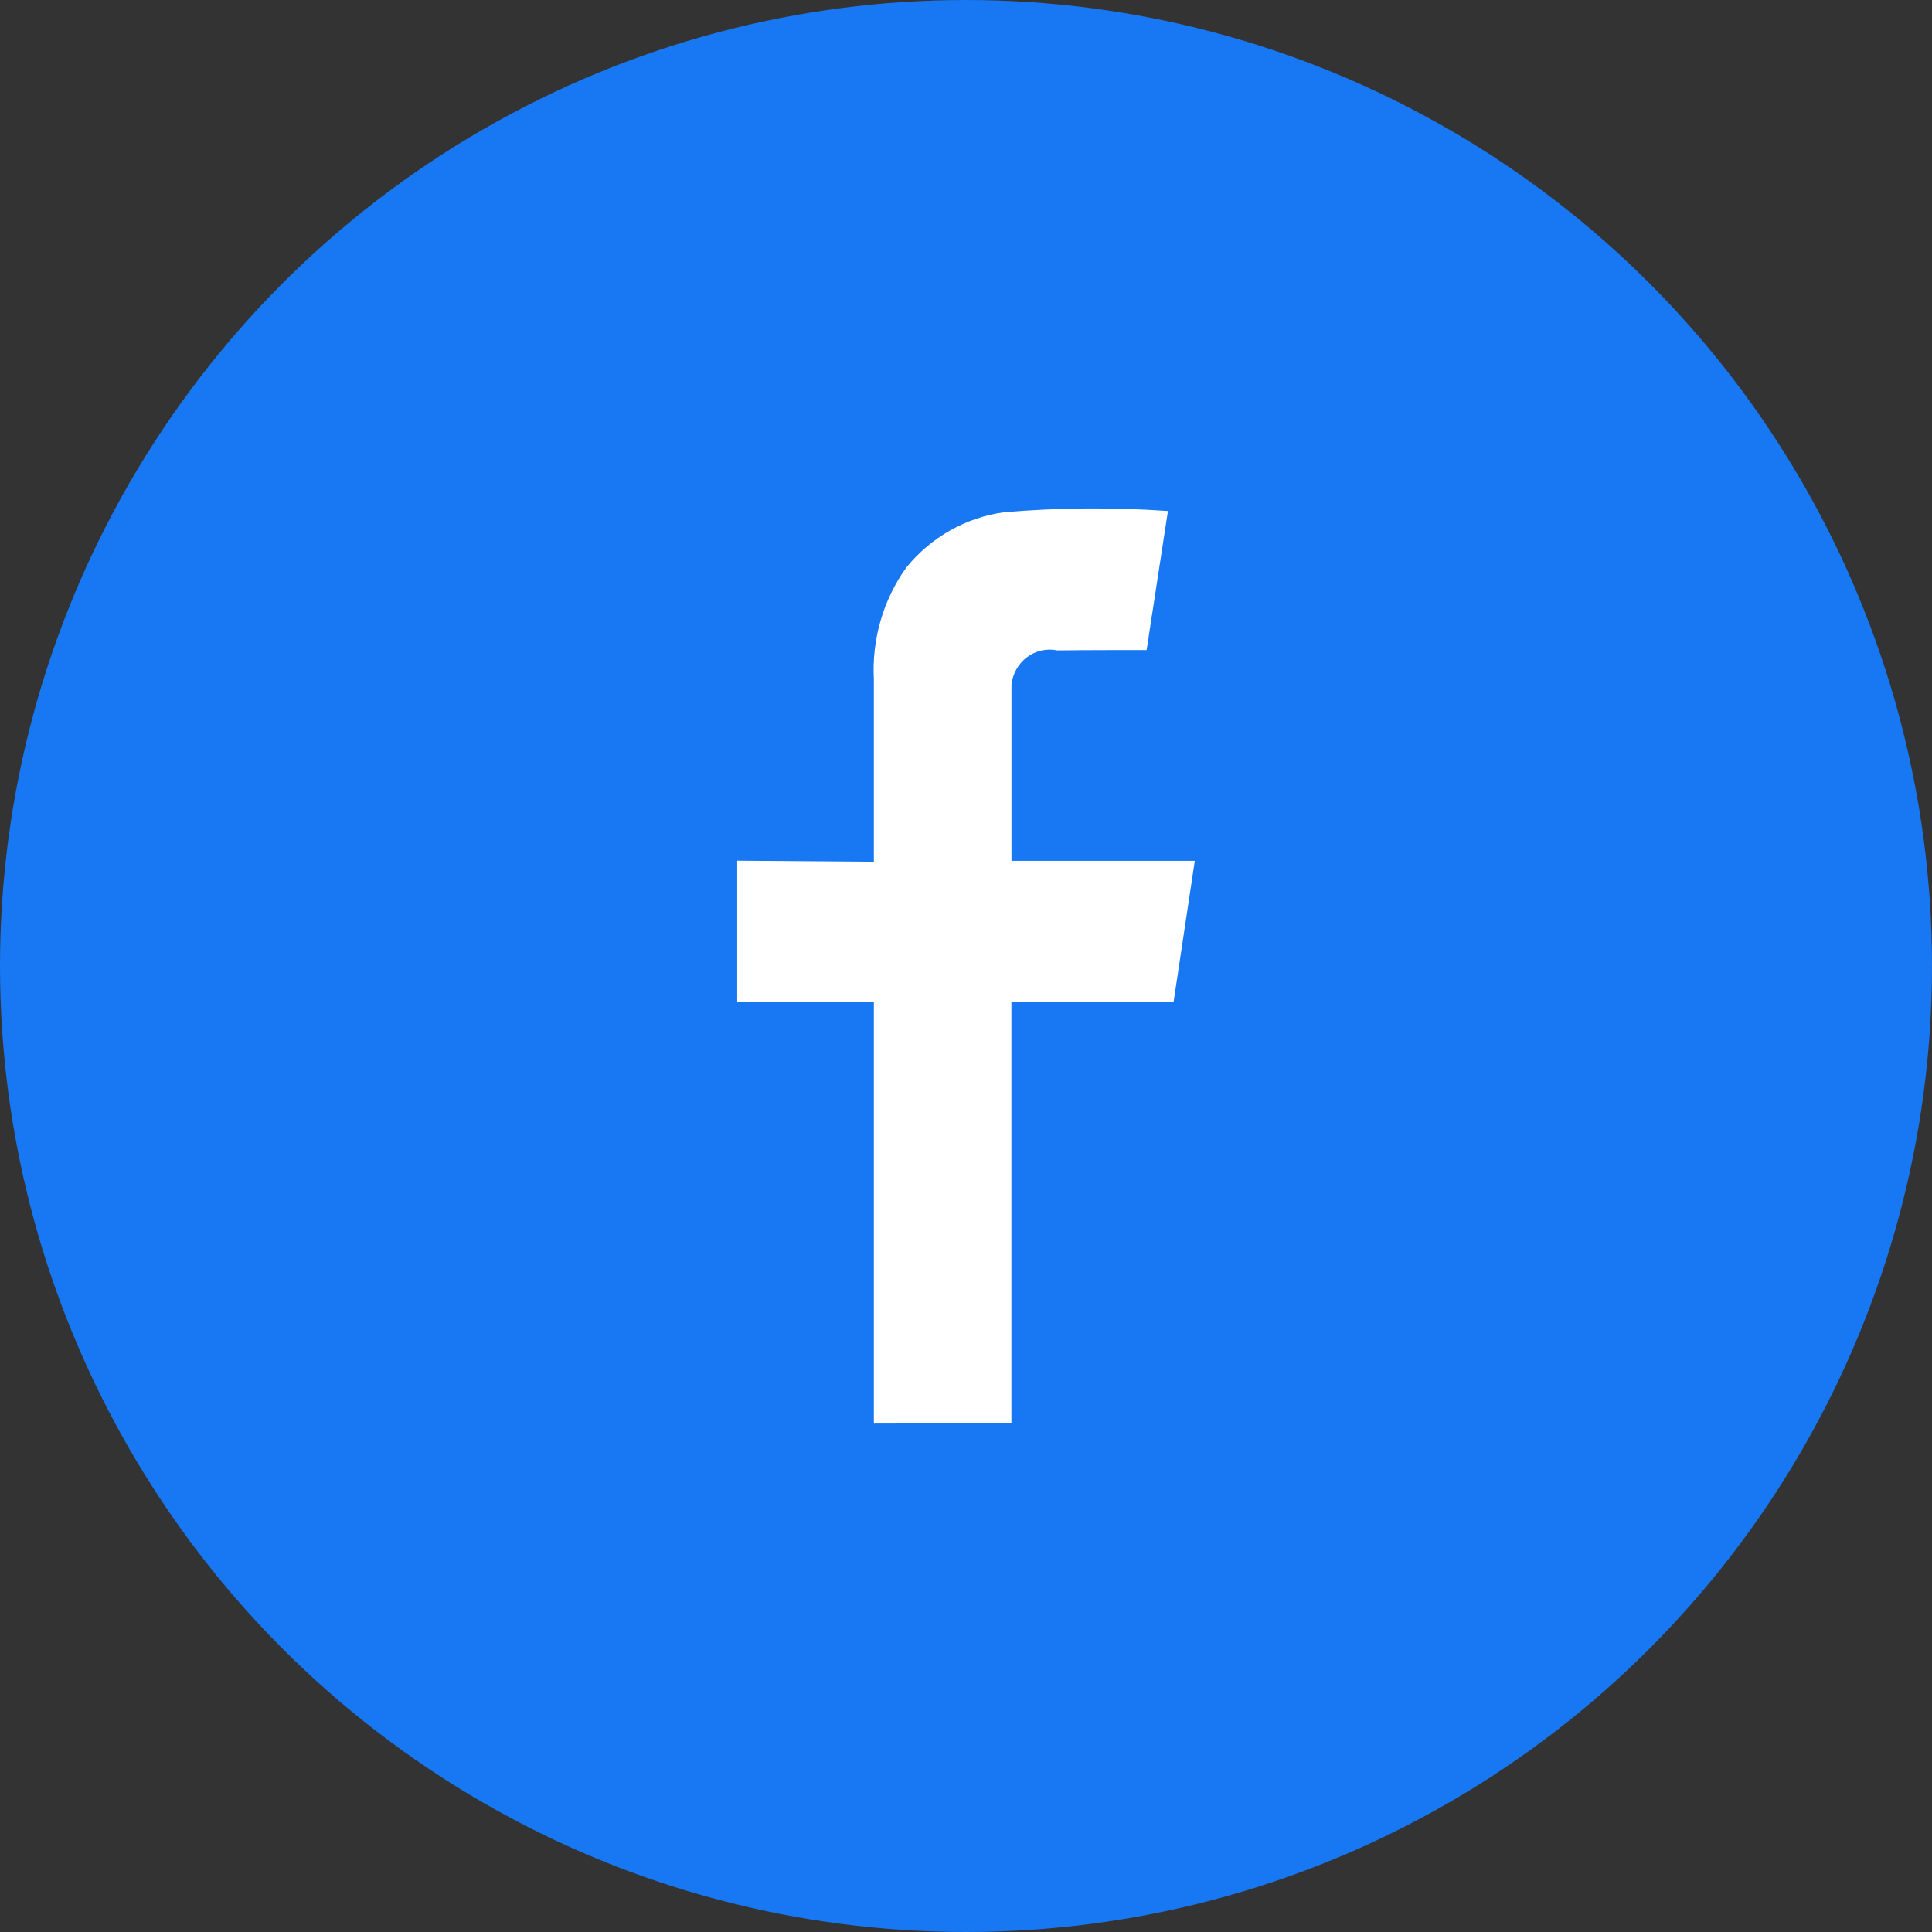 <?xml version="1.0" encoding="UTF-8"?> <svg xmlns="http://www.w3.org/2000/svg" width="76" height="76" viewBox="0 0 76 76" fill="none"><rect x="0" y="0" width="76" height="76" fill="#333333" stroke="none"/> <circle cx="38" cy="38" r="38" fill="#1877F2"></circle> <path fill-rule="evenodd" clip-rule="evenodd" d="M45.105 25.572L45.944 20.102C43.795 19.951 41.639 19.968 39.493 20.151C37.996 20.356 36.629 21.129 35.658 22.317C34.742 23.592 34.289 25.156 34.376 26.738V33.899L29 33.858V39.403L34.376 39.423V56L39.786 55.986V39.409H46.167L47 33.864H39.789C39.789 33.864 39.789 27.55 39.789 26.931C39.812 26.717 39.879 26.511 39.985 26.325C40.091 26.139 40.233 25.977 40.402 25.851C40.572 25.724 40.765 25.635 40.97 25.59C41.175 25.544 41.387 25.543 41.592 25.586C42.778 25.569 45.105 25.572 45.105 25.572Z" fill="white"></path> </svg> 